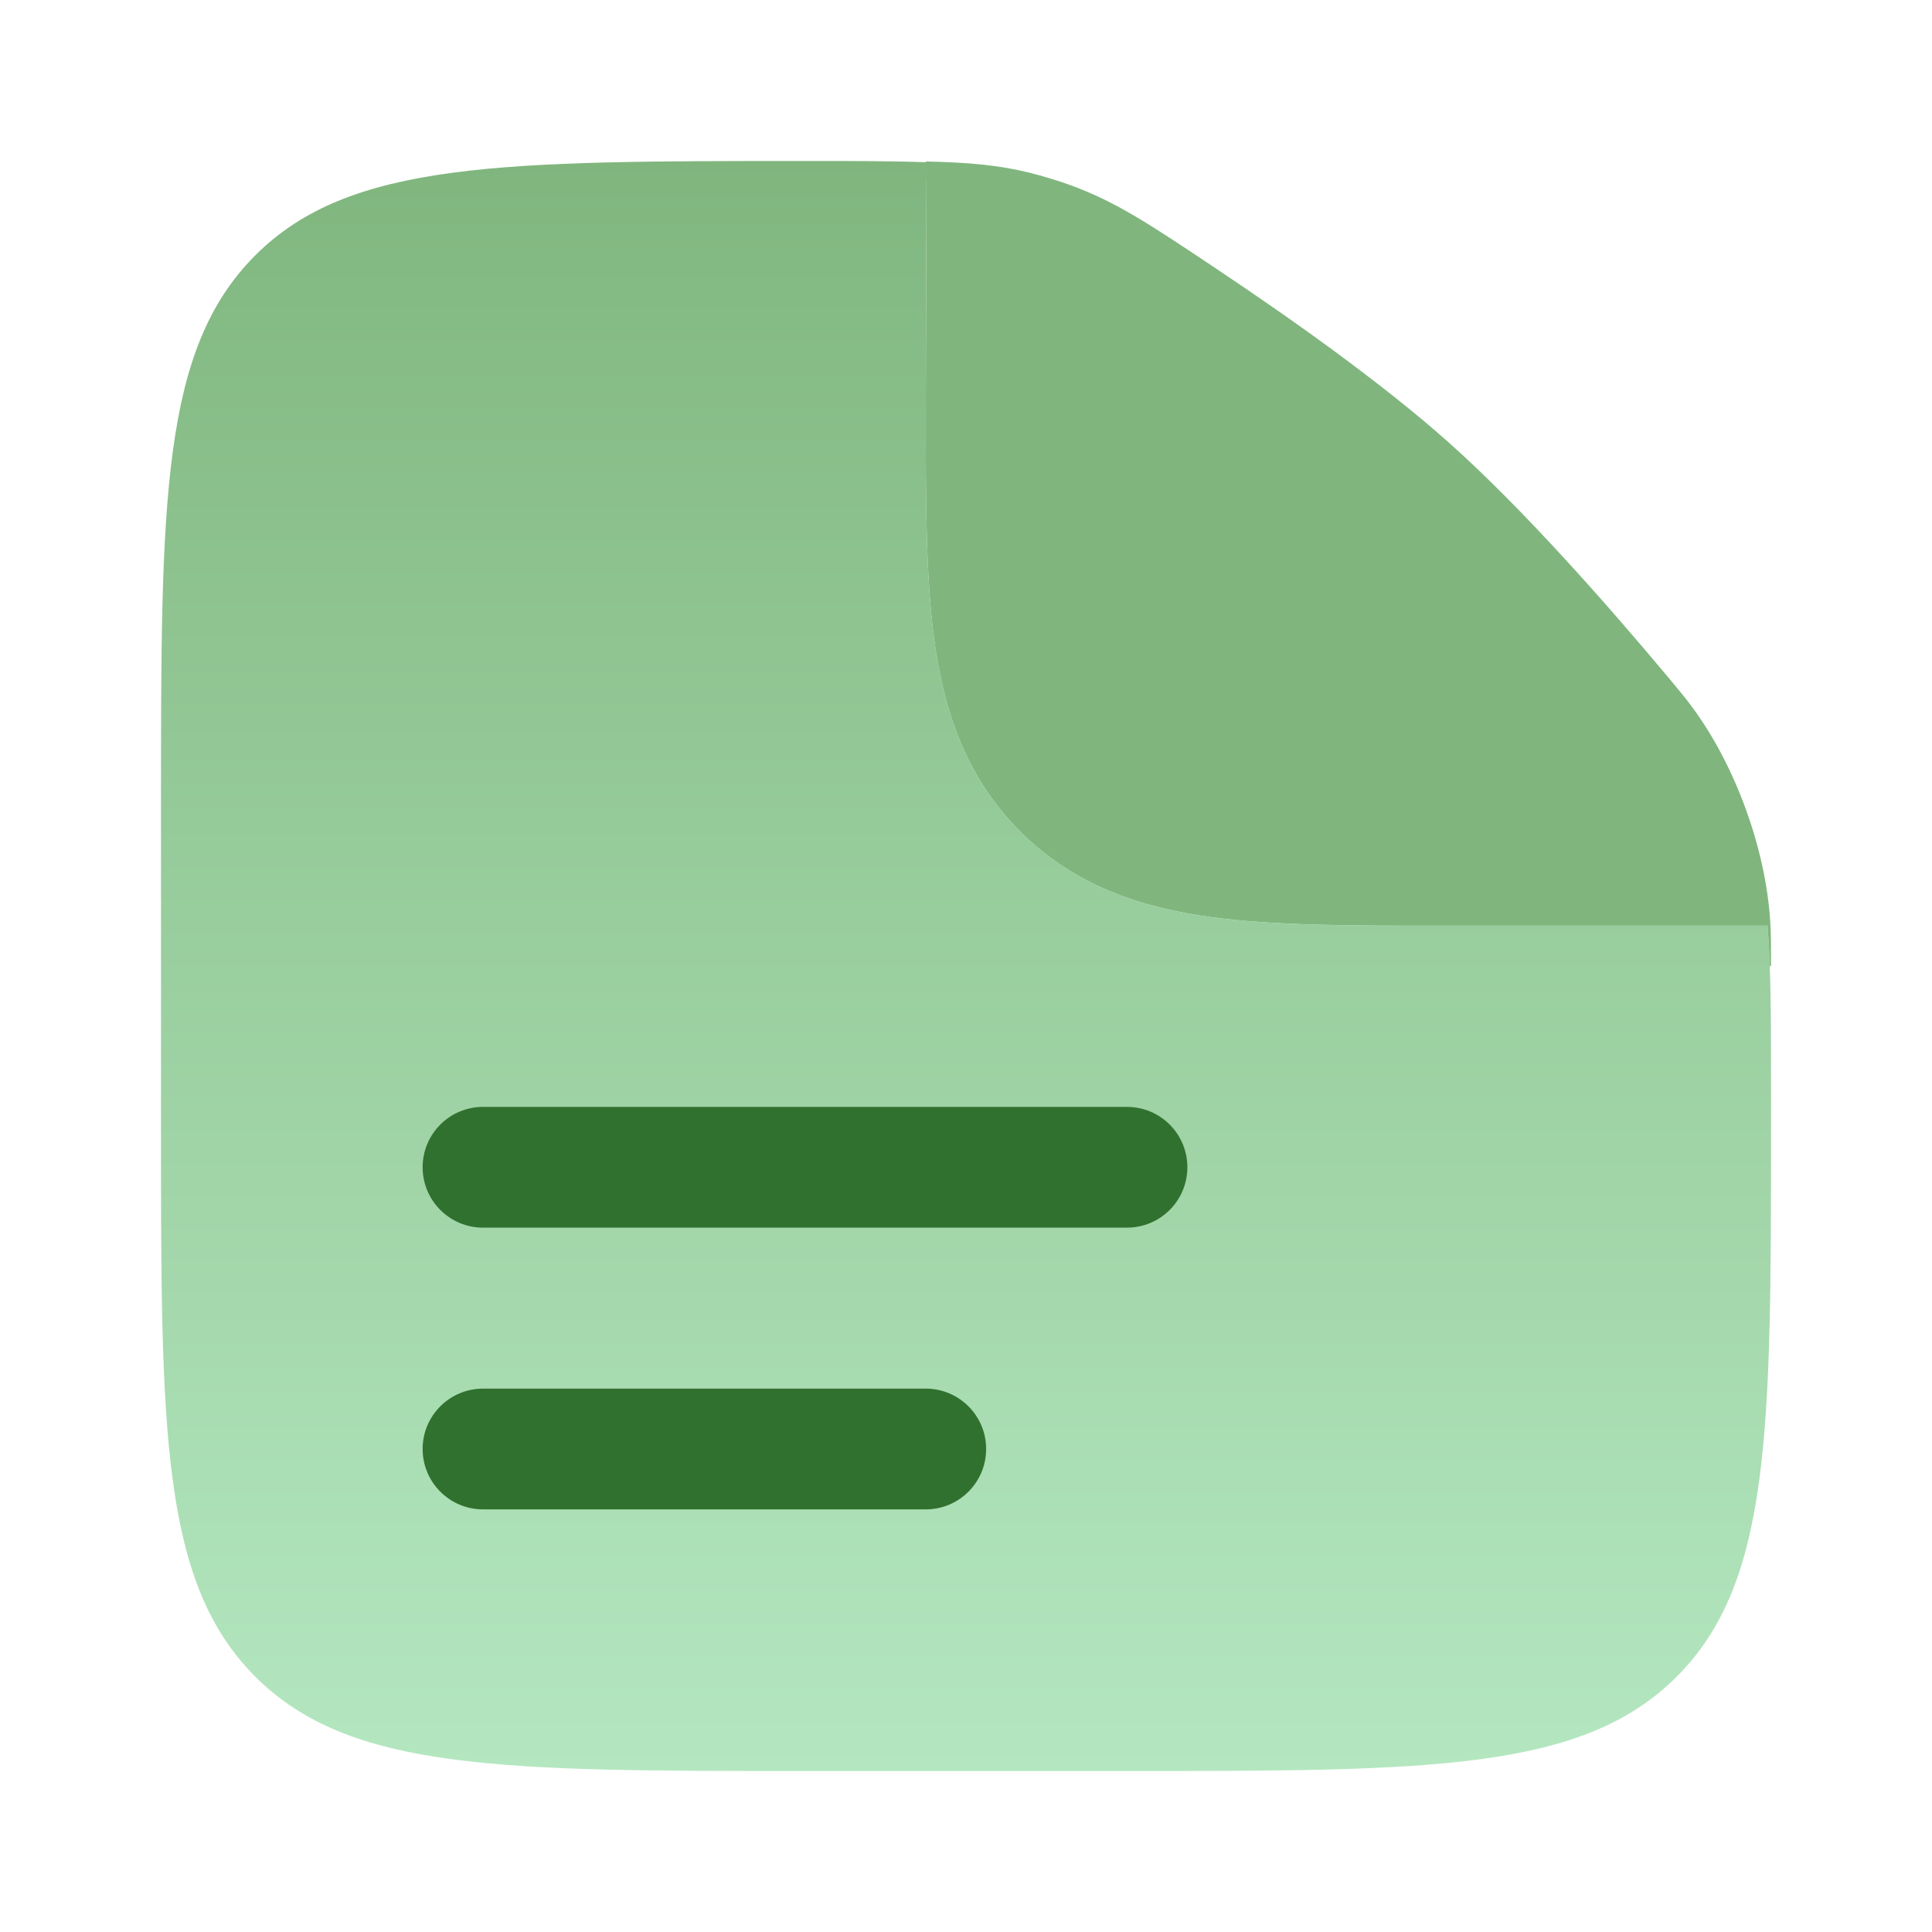 <svg width="40" height="40" viewBox="0 0 40 40" fill="none" xmlns="http://www.w3.org/2000/svg">
<path fill-rule="evenodd" clip-rule="evenodd" d="M23.333 36.667H16.667C10.381 36.667 7.239 36.667 5.286 34.714C3.333 32.761 3.333 29.619 3.333 23.333V16.667C3.333 10.381 3.333 7.239 5.286 5.286C7.239 3.333 10.398 3.333 16.716 3.333C17.726 3.333 18.536 3.333 19.217 3.361C19.194 3.494 19.183 3.63 19.182 3.768L19.167 8.492C19.166 10.32 19.166 11.936 19.341 13.239C19.531 14.65 19.967 16.062 21.119 17.214C22.271 18.366 23.683 18.802 25.095 18.992C26.398 19.167 28.013 19.167 29.842 19.167H30H36.596C36.667 20.057 36.667 21.15 36.667 22.605V23.333C36.667 29.619 36.667 32.761 34.714 34.714C32.761 36.667 29.619 36.667 23.333 36.667Z" fill="url(#paint0_linear_775_12298)"/>
<path d="M10 22.917C9.31 22.917 8.75 23.476 8.75 24.167C8.75 24.857 9.31 25.417 10 25.417H23.333C24.024 25.417 24.583 24.857 24.583 24.167C24.583 23.476 24.024 22.917 23.333 22.917H10Z" fill="#31712F"/>
<path d="M10 28.75C9.31 28.75 8.75 29.31 8.75 30C8.75 30.69 9.31 31.25 10 31.25H19.167C19.857 31.25 20.417 30.69 20.417 30C20.417 29.31 19.857 28.75 19.167 28.75H10Z" fill="#31712F"/>
<path d="M19.182 3.767L19.167 8.491C19.166 10.319 19.166 11.935 19.341 13.238C19.531 14.65 19.967 16.061 21.119 17.213C22.271 18.365 23.683 18.801 25.095 18.991C26.398 19.166 28.013 19.166 29.842 19.166H36.596C36.616 19.425 36.631 19.702 36.641 19.999H36.667C36.667 19.553 36.667 19.33 36.65 19.068C36.556 17.577 35.936 15.869 35.053 14.664C34.897 14.452 34.791 14.325 34.578 14.07C33.257 12.489 31.518 10.52 30 9.166C28.649 7.961 26.798 6.642 25.183 5.564C23.797 4.638 23.103 4.175 22.152 3.83C21.901 3.739 21.568 3.638 21.308 3.574C20.668 3.417 20.045 3.362 19.167 3.343L19.182 3.767Z" fill="#80B67E"/>
<defs>
<linearGradient id="paint0_linear_775_12298" x1="20" y1="3.333" x2="20" y2="36.667" gradientUnits="userSpaceOnUse">
<stop stop-color="#80B67E"/>
<stop offset="1" stop-color="#B4E7C0"/>
</linearGradient>
</defs>
</svg>
